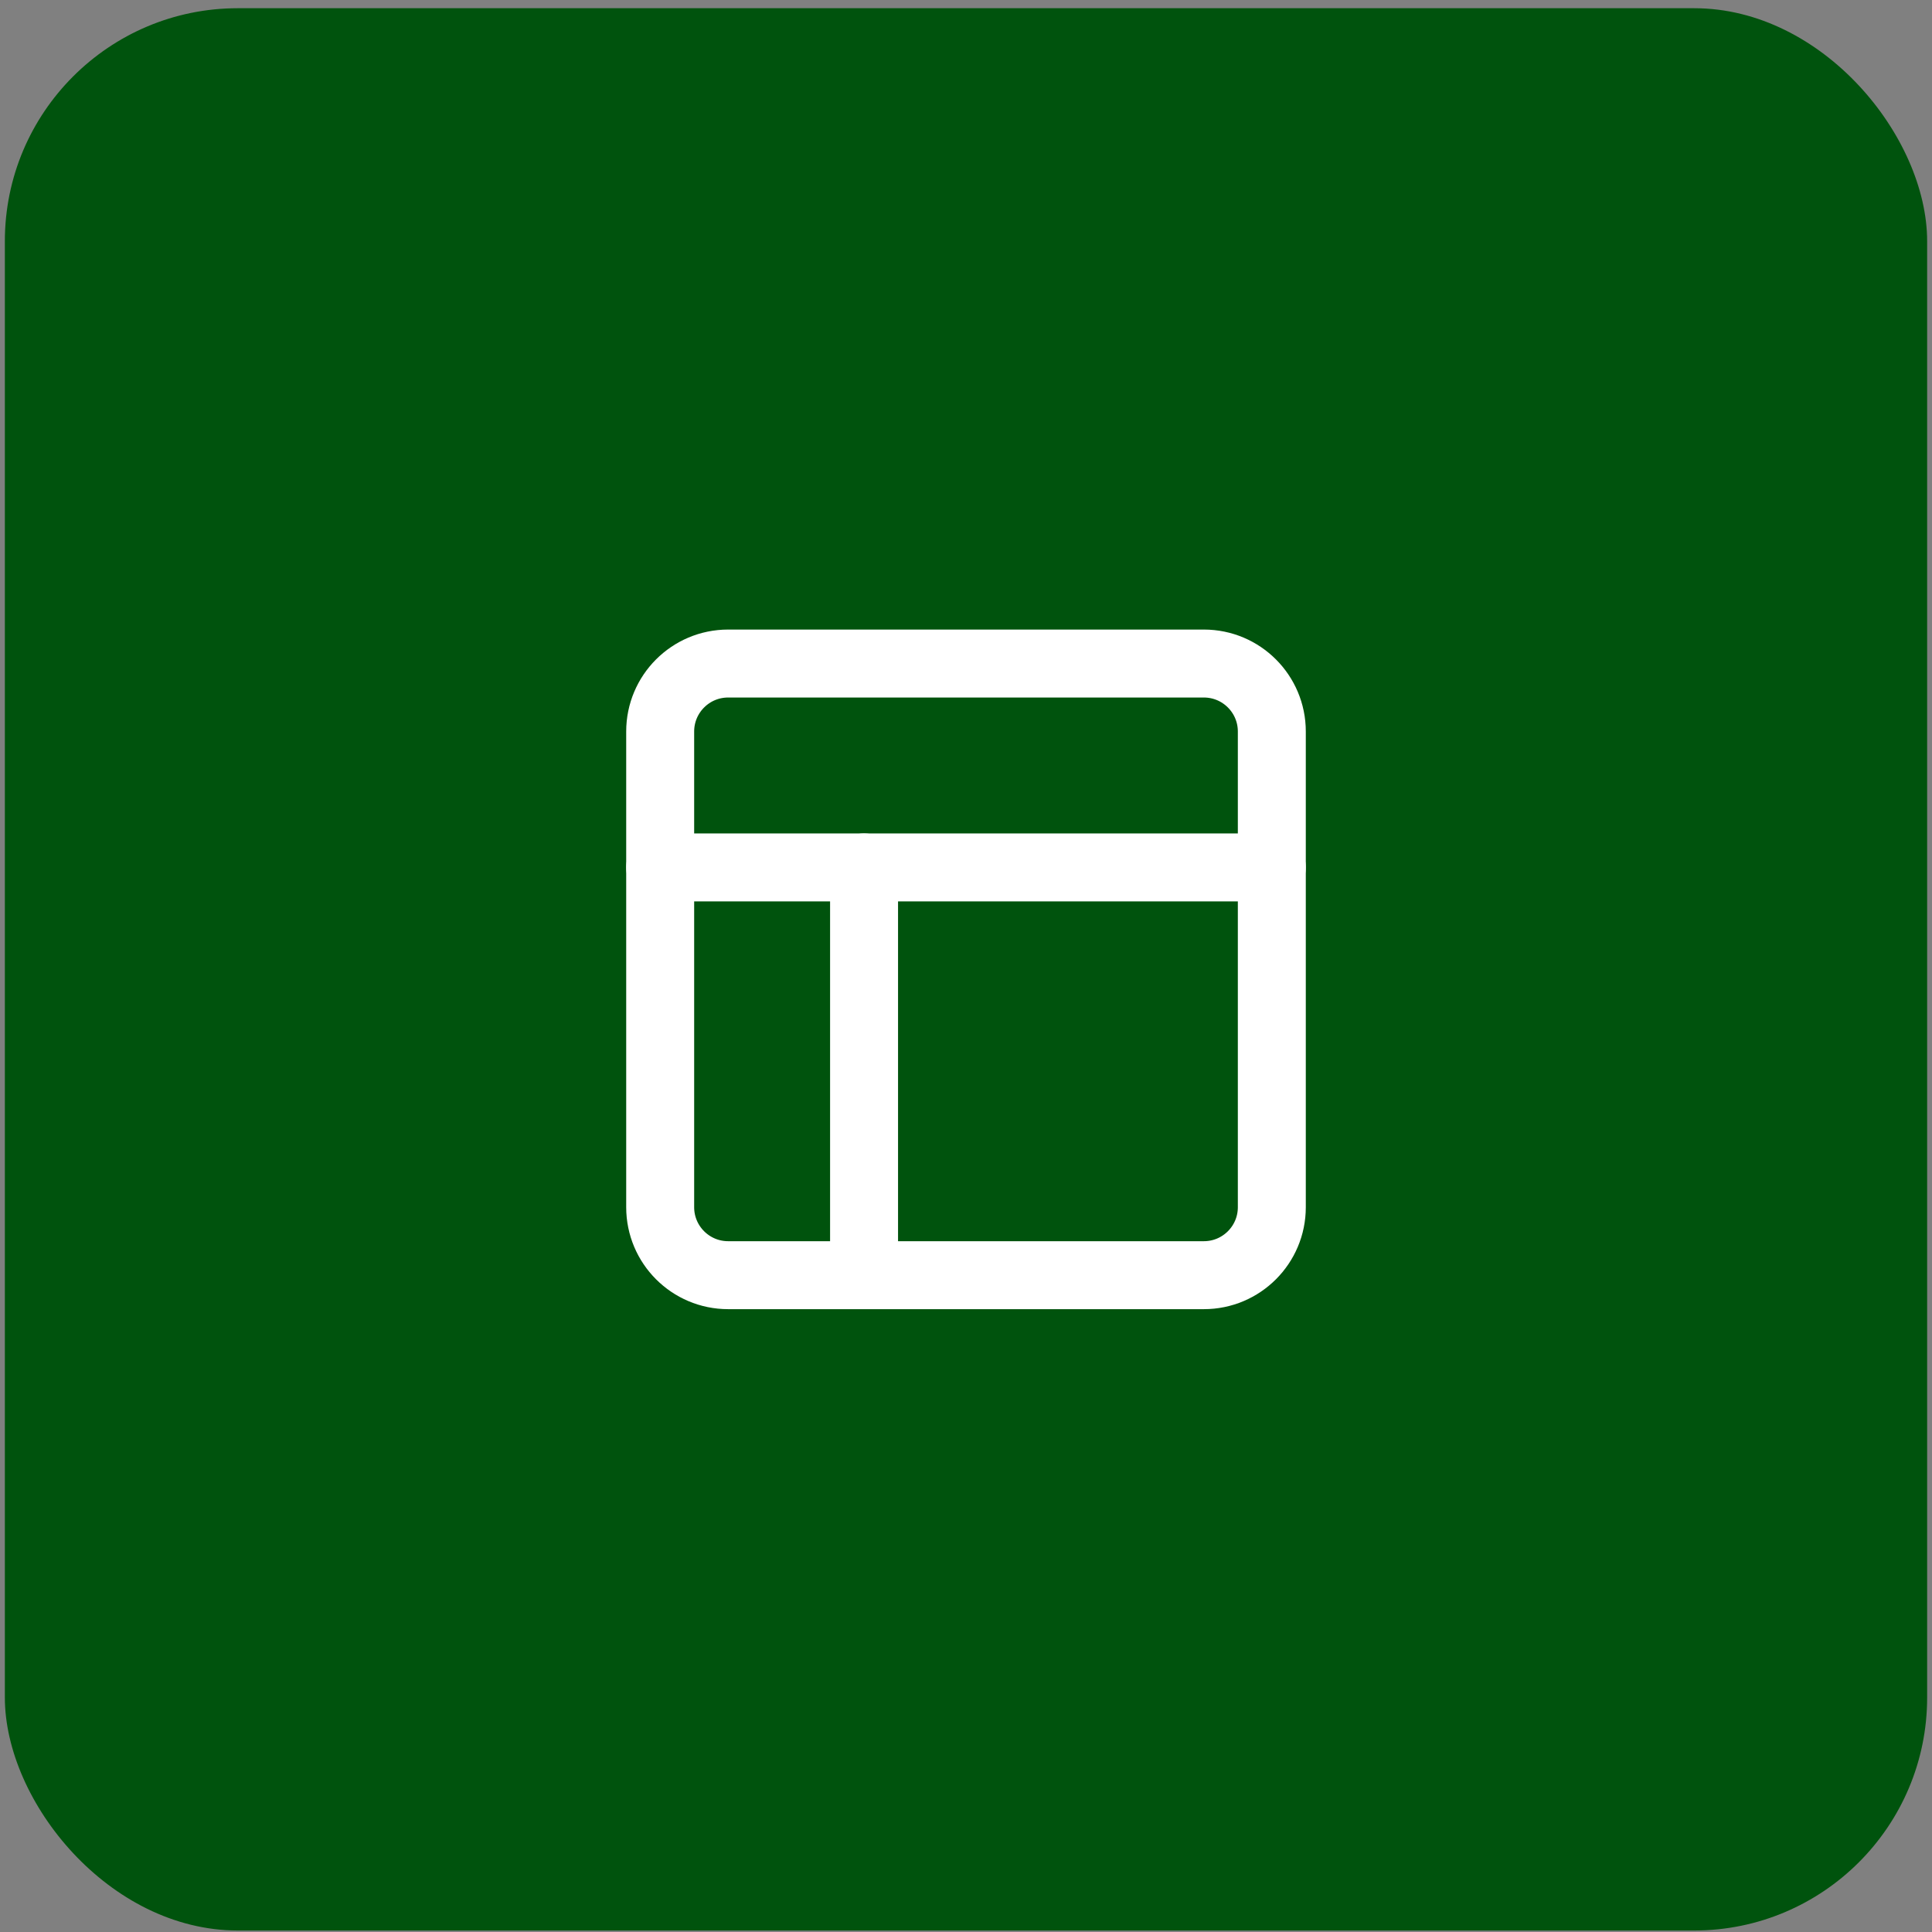 <svg width="199" height="199" viewBox="0 0 199 199" fill="none" xmlns="http://www.w3.org/2000/svg">
<rect x="0" y="0" width="199" height="199" fill="#808080" stroke="none"/>
<rect x="0.5" y="0.846" width="198" height="198" rx="24" fill="#00530D"/>
<path d="M124 68.346H75C71.134 68.346 68 71.48 68 75.346V124.346C68 128.212 71.134 131.346 75 131.346H124C127.866 131.346 131 128.212 131 124.346V75.346C131 71.48 127.866 68.346 124 68.346Z" stroke="white" stroke-width="7" stroke-linecap="round" stroke-linejoin="round"/>
<path d="M68 89.346H131" stroke="white" stroke-width="7" stroke-linecap="round" stroke-linejoin="round"/>
<path d="M89 131.346V89.346" stroke="white" stroke-width="7" stroke-linecap="round" stroke-linejoin="round"/>
</svg>

